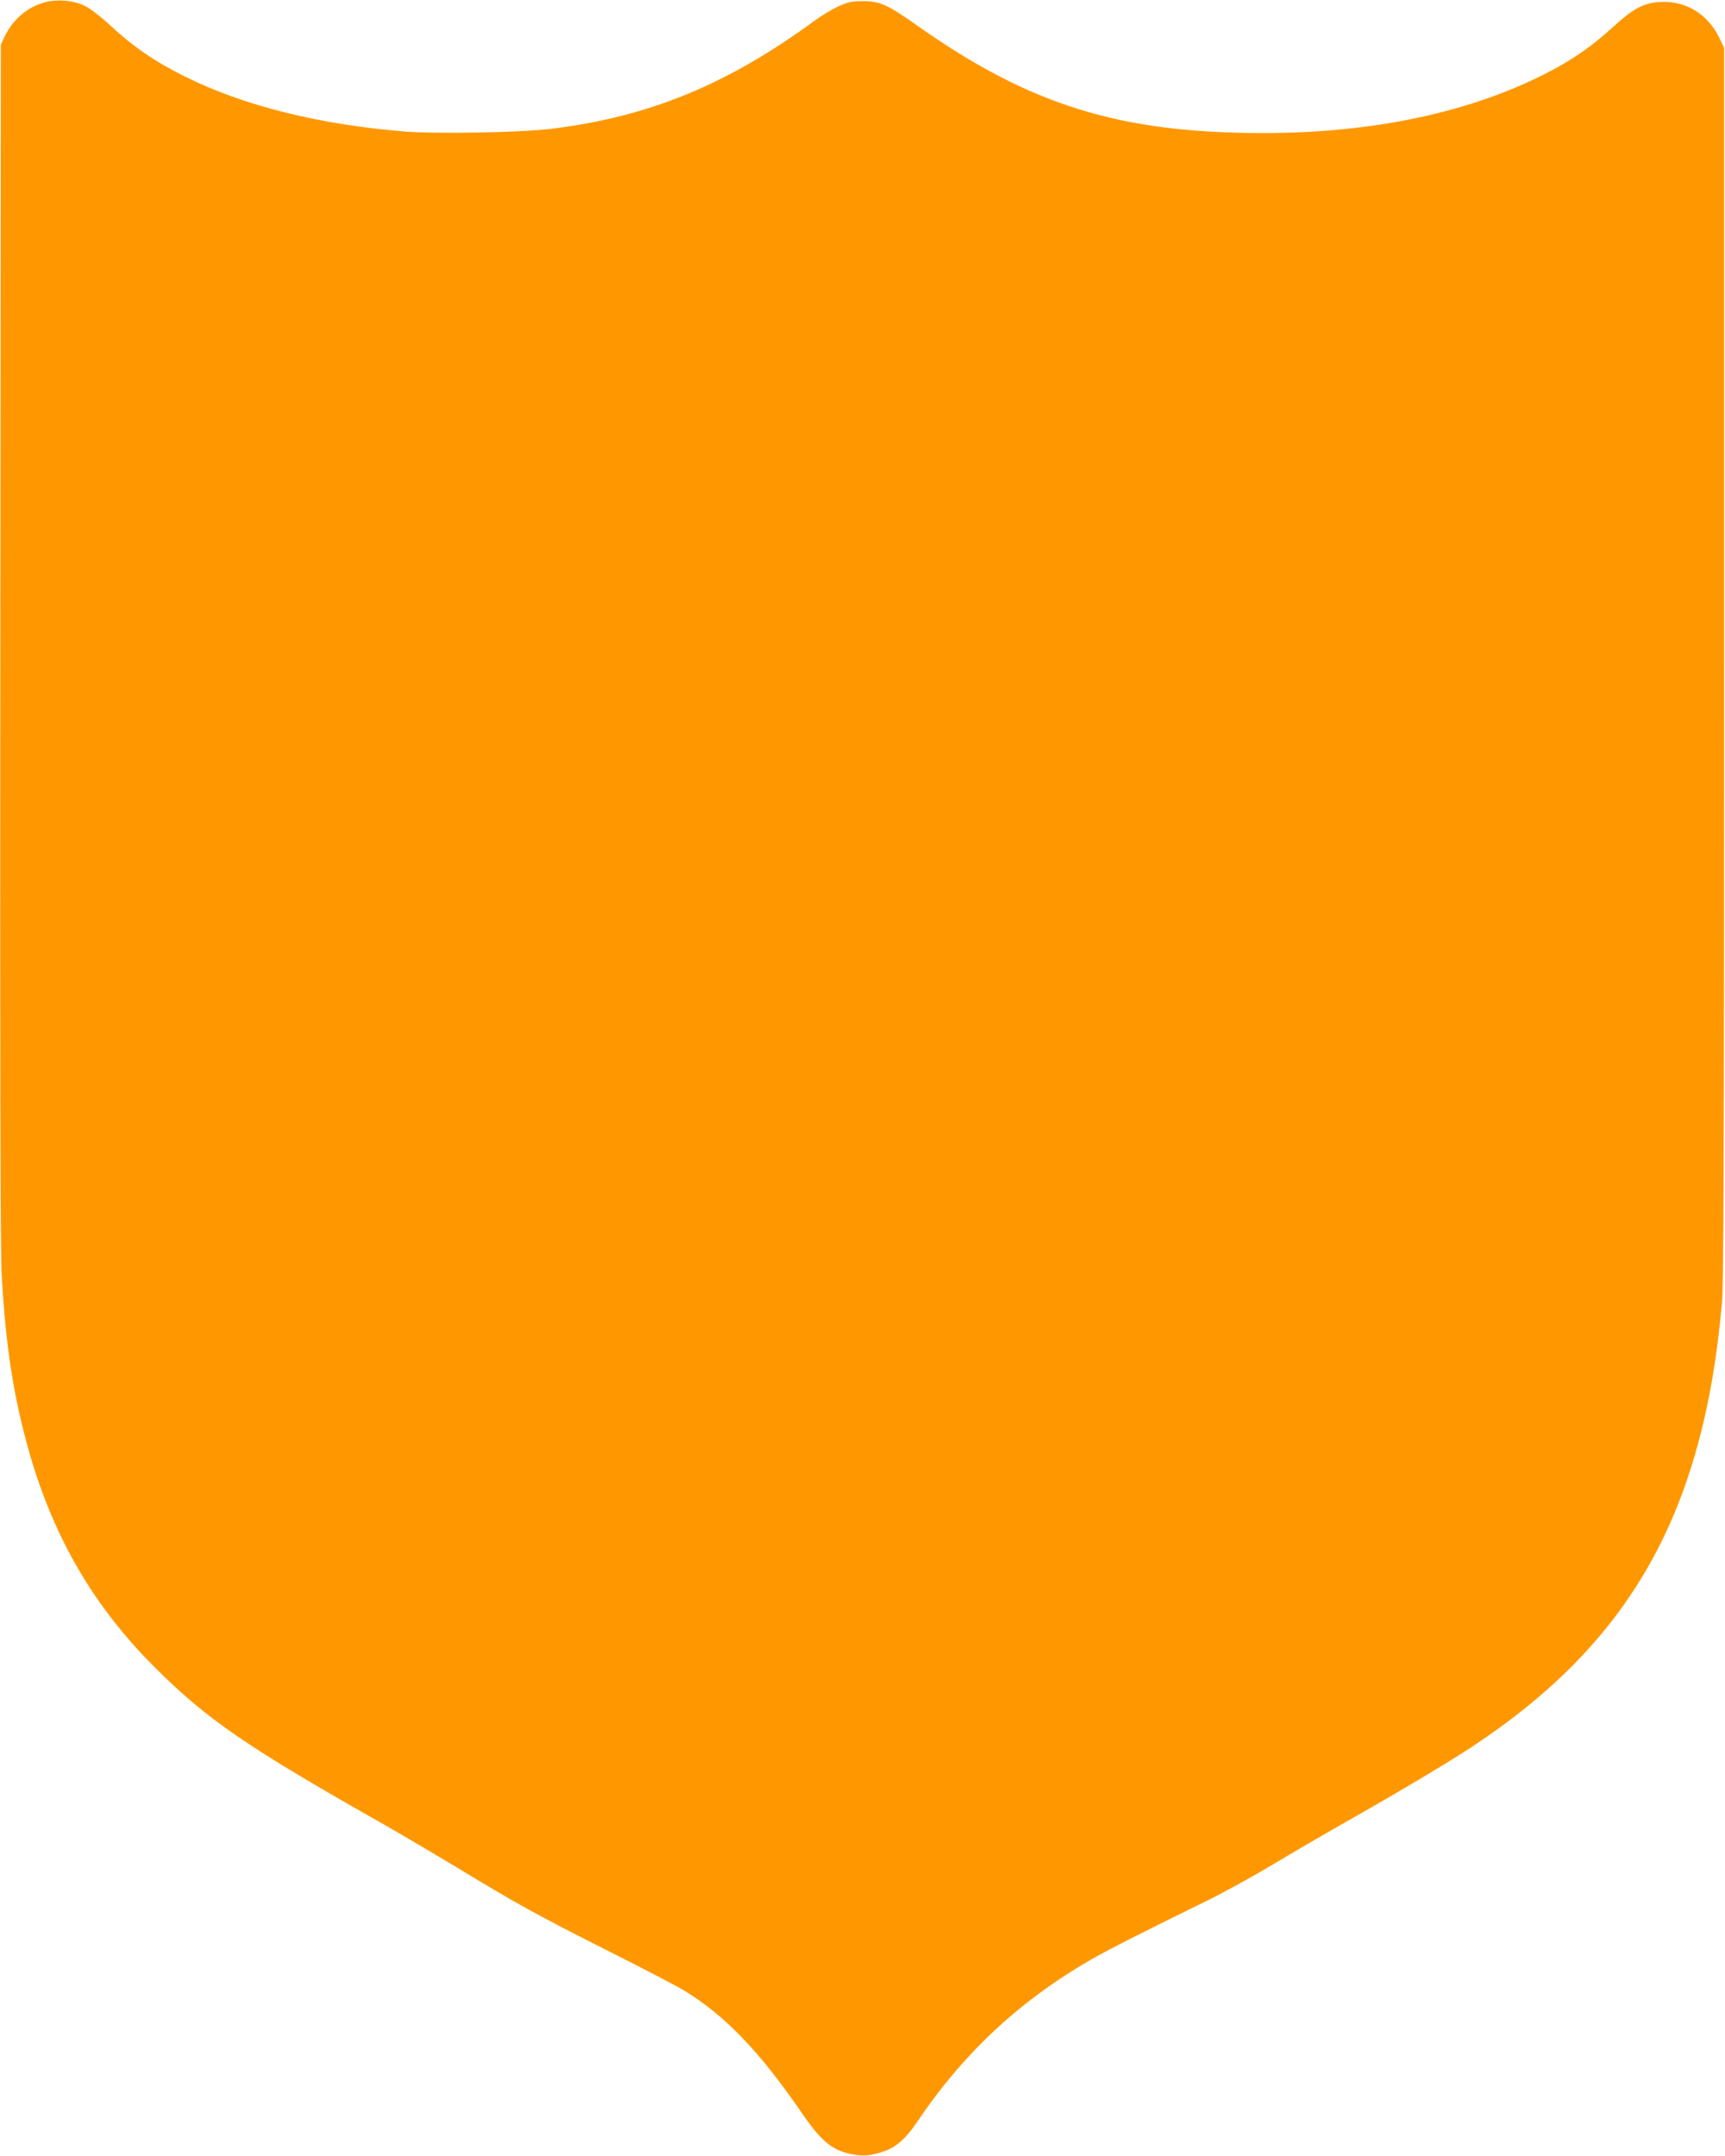 <?xml version="1.0" standalone="no"?>
<!DOCTYPE svg PUBLIC "-//W3C//DTD SVG 20010904//EN"
 "http://www.w3.org/TR/2001/REC-SVG-20010904/DTD/svg10.dtd">
<svg version="1.0" xmlns="http://www.w3.org/2000/svg"
 width="1024pt" height="1280pt" viewBox="0 0 1024 1280"
 preserveAspectRatio="xMidYMid meet">
<g transform="translate(0,1280) scale(0.1,-0.1)"
fill="#ff9800" stroke="none">
<path d="M248 12781 c-97 -32 -175 -103 -222 -201 l-21 -45 -3 -3555 c-2
-2480 0 -3614 8 -3750 24 -427 71 -727 165 -1057 145 -504 382 -910 740 -1268
312 -313 550 -476 1359 -934 109 -62 302 -176 430 -253 360 -219 483 -287 901
-498 215 -108 422 -216 460 -240 240 -147 445 -361 690 -718 122 -178 185
-230 310 -253 64 -12 116 -6 191 22 69 26 125 77 186 168 275 409 607 720
1033 966 98 57 339 179 685 348 96 47 273 144 393 216 120 72 323 190 450 262
319 181 598 348 736 439 941 622 1373 1388 1483 2635 10 121 13 854 13 3800
l0 3650 -26 55 c-69 147 -204 229 -359 218 -97 -7 -157 -40 -280 -153 -119
-108 -229 -186 -376 -262 -456 -238 -1038 -363 -1693 -363 -854 0 -1386 165
-2056 638 -178 126 -222 145 -325 145 -63 0 -86 -5 -144 -31 -37 -18 -98 -54
-135 -81 -523 -384 -988 -575 -1571 -646 -184 -22 -671 -31 -865 -16 -510 41
-959 153 -1308 327 -185 93 -302 173 -449 309 -53 49 -115 96 -146 111 -74 35
-176 41 -254 15z"/>
</g>
</svg>
